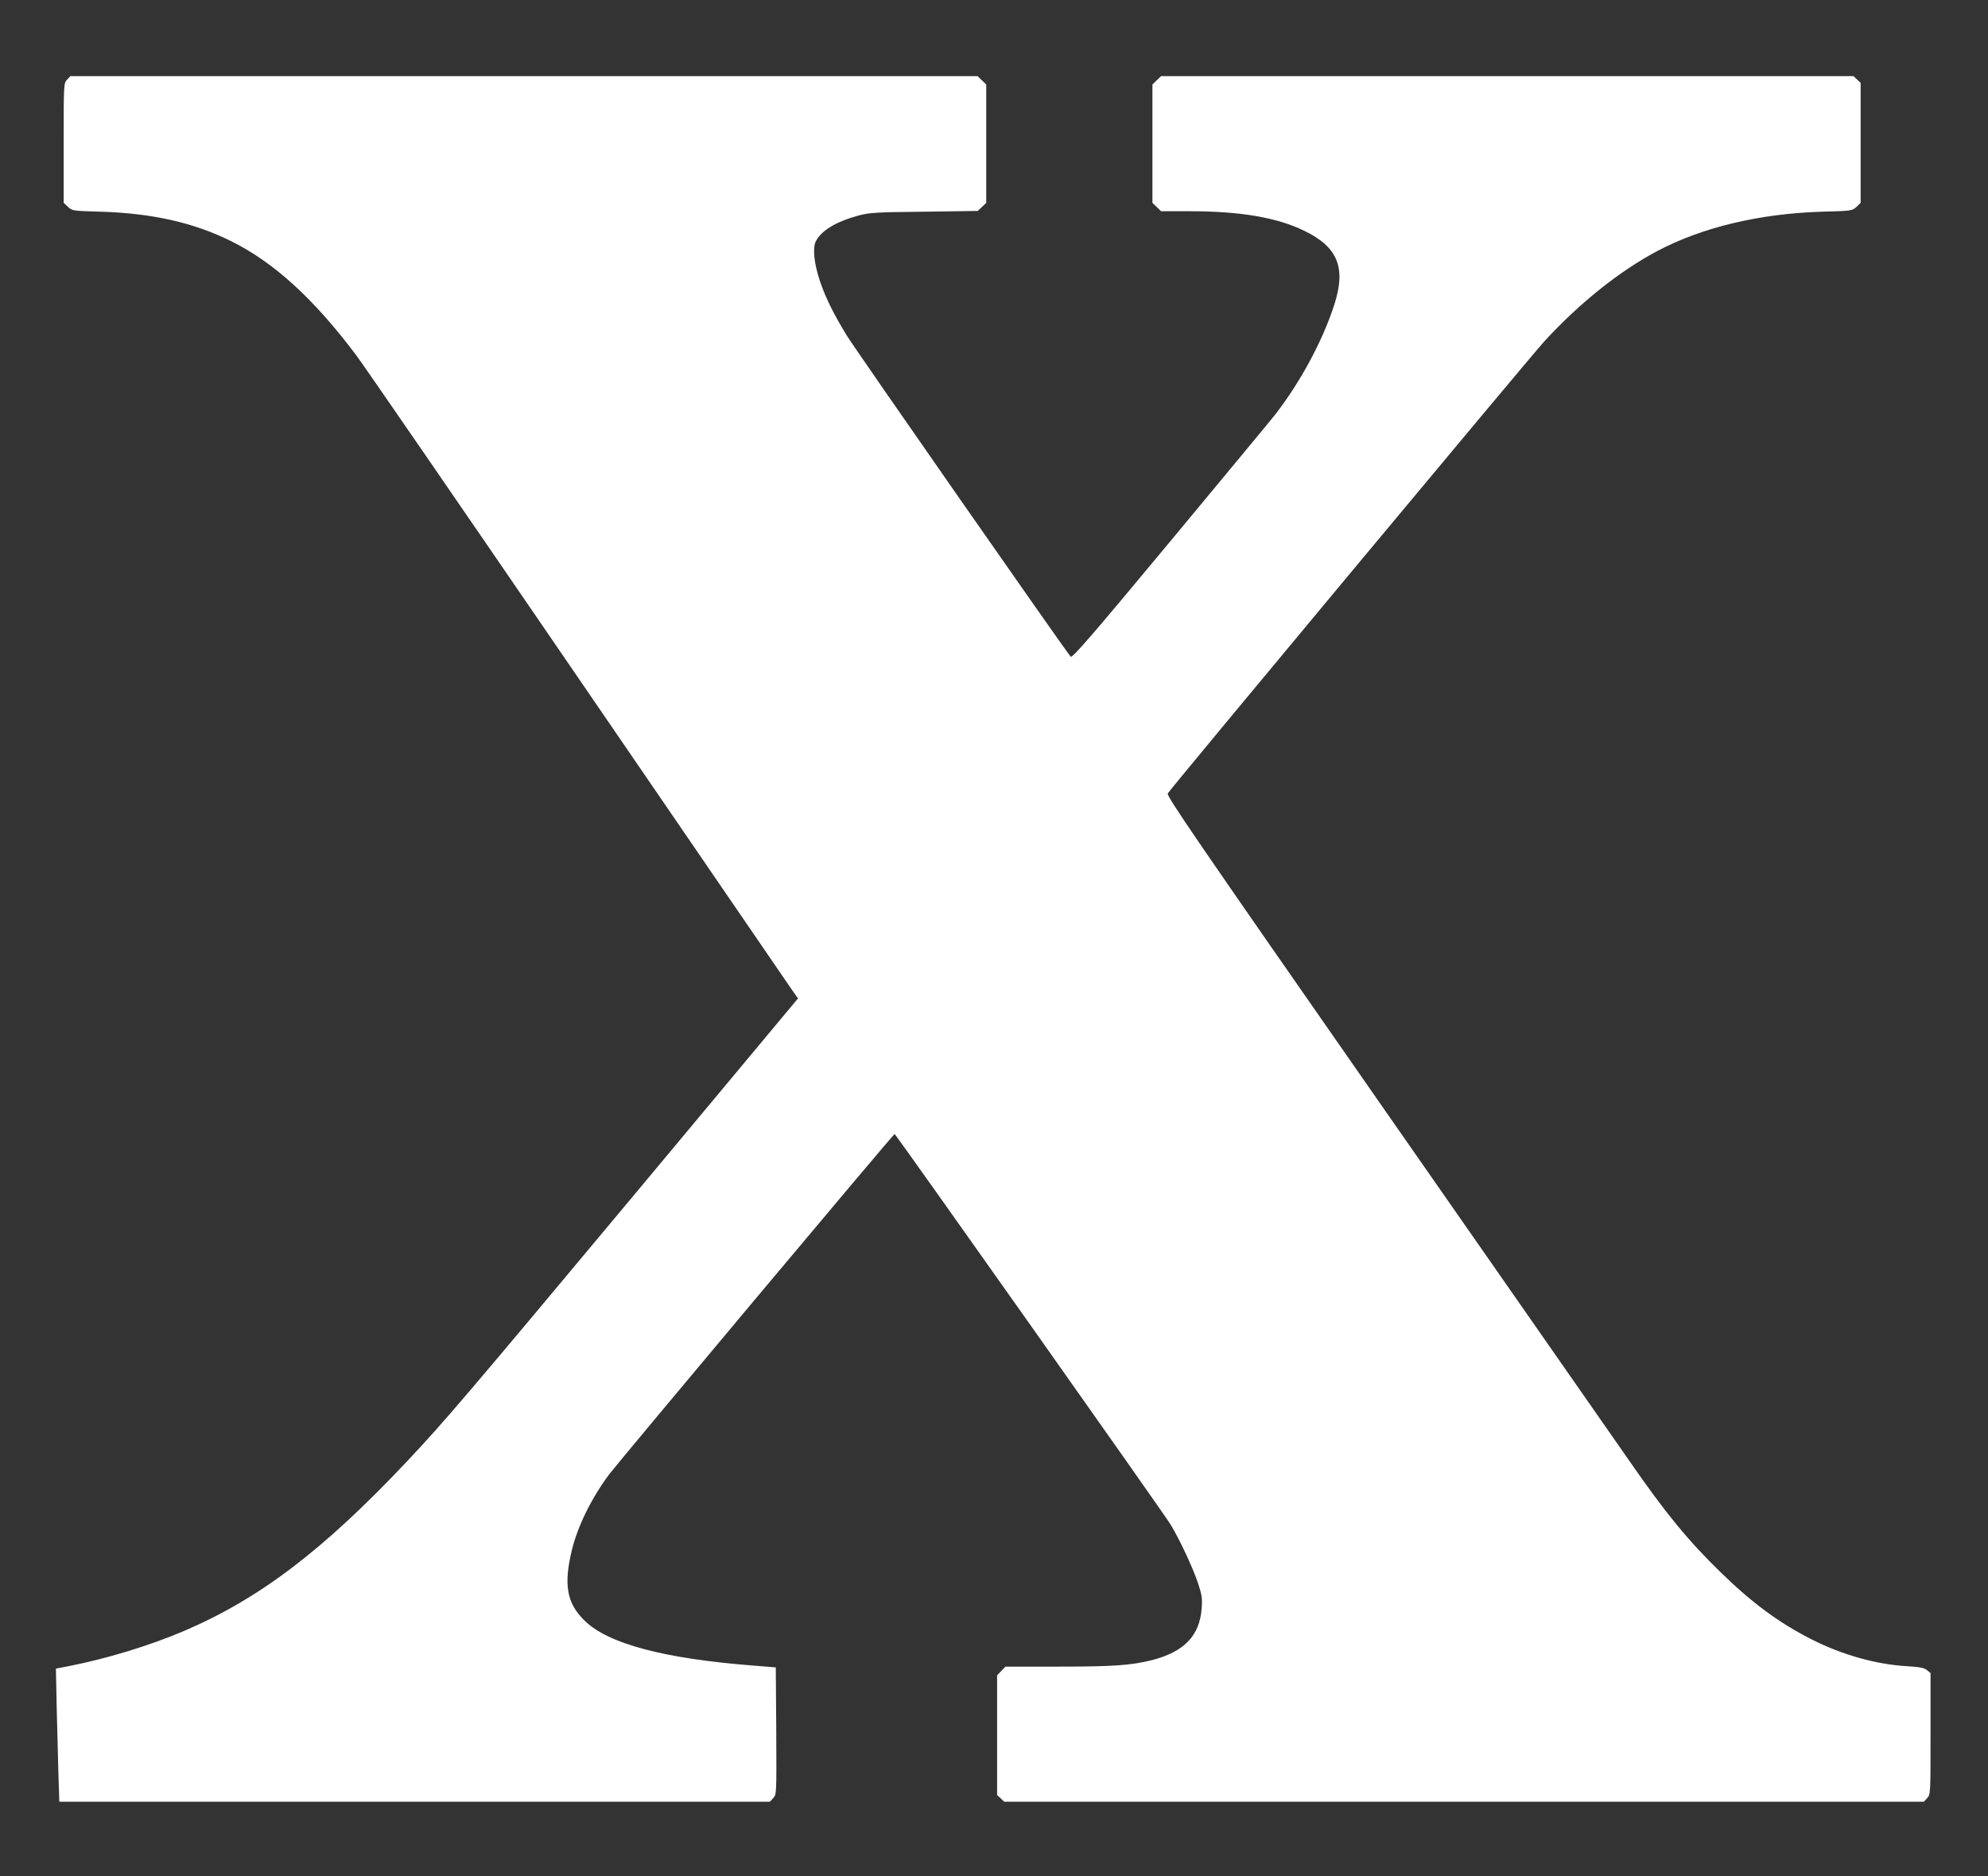 <?xml version="1.0" standalone="no"?>
<!DOCTYPE svg PUBLIC "-//W3C//DTD SVG 20010904//EN"
 "http://www.w3.org/TR/2001/REC-SVG-20010904/DTD/svg10.dtd">
<svg version="1.0" xmlns="http://www.w3.org/2000/svg"
 width="1280pt" height="1208pt" viewBox="0 0 1280 1208"
 preserveAspectRatio="xMidYMid meet">
<rect x="0" y="0" width="1280" height="1208" fill="#333333" stroke="none"/>
<g transform="translate(0,1208) scale(0.1,-0.1)"
fill="#ffffff" stroke="none">
<path d="M432 11567 c-22 -23 -22 -27 -22 -408 l0 -385 28 -26 c26 -25 31 -26
212 -31 332 -10 600 -71 841 -191 273 -136 528 -368 801 -731 42 -55 680 -982
1418 -2060 739 -1078 1362 -1988 1385 -2022 l43 -61 -1050 -1259 c-1092 -1308
-1229 -1468 -1464 -1718 -541 -574 -950 -886 -1438 -1095 -220 -94 -495 -178
-739 -226 l-87 -17 5 -246 c3 -135 8 -328 11 -428 l6 -183 2287 0 2288 0 21
23 c22 24 22 24 20 433 l-3 409 -149 12 c-571 45 -930 140 -1081 288 -116 112
-137 232 -83 455 38 156 127 336 241 489 69 90 1829 2190 1837 2190 7 0 1733
-2442 1777 -2514 60 -99 149 -291 178 -382 24 -73 27 -97 22 -159 -13 -176
-114 -280 -323 -333 -134 -33 -246 -41 -600 -41 l-340 0 -27 -28 -27 -28 0
-385 0 -386 23 -21 23 -22 2960 0 2961 0 21 23 c22 23 22 27 22 414 l0 392
-24 19 c-19 15 -48 20 -133 25 -196 12 -415 74 -608 172 -209 106 -382 233
-584 430 -213 207 -357 383 -587 715 -56 80 -750 1076 -1544 2214 -1274 1828
-1441 2072 -1431 2088 26 41 2328 2805 2425 2911 224 244 482 451 727 581 287
152 659 241 1059 253 192 5 195 6 223 31 l27 26 0 386 0 387 -23 21 -23 22
-2229 0 -2229 0 -28 -27 -28 -27 0 -381 0 -381 28 -27 28 -27 185 0 c324 0
560 -40 735 -125 218 -105 272 -238 195 -477 -76 -235 -220 -501 -382 -709
-24 -31 -327 -396 -673 -813 -506 -609 -632 -754 -642 -744 -30 32 -1385 1975
-1442 2068 -88 144 -137 245 -173 351 -38 114 -48 213 -26 256 36 69 128 125
273 165 72 19 109 22 424 25 l345 5 28 26 27 26 0 381 0 381 -28 27 -28 27
-2920 0 -2921 0 -21 -23z"/>
</g>
</svg>
